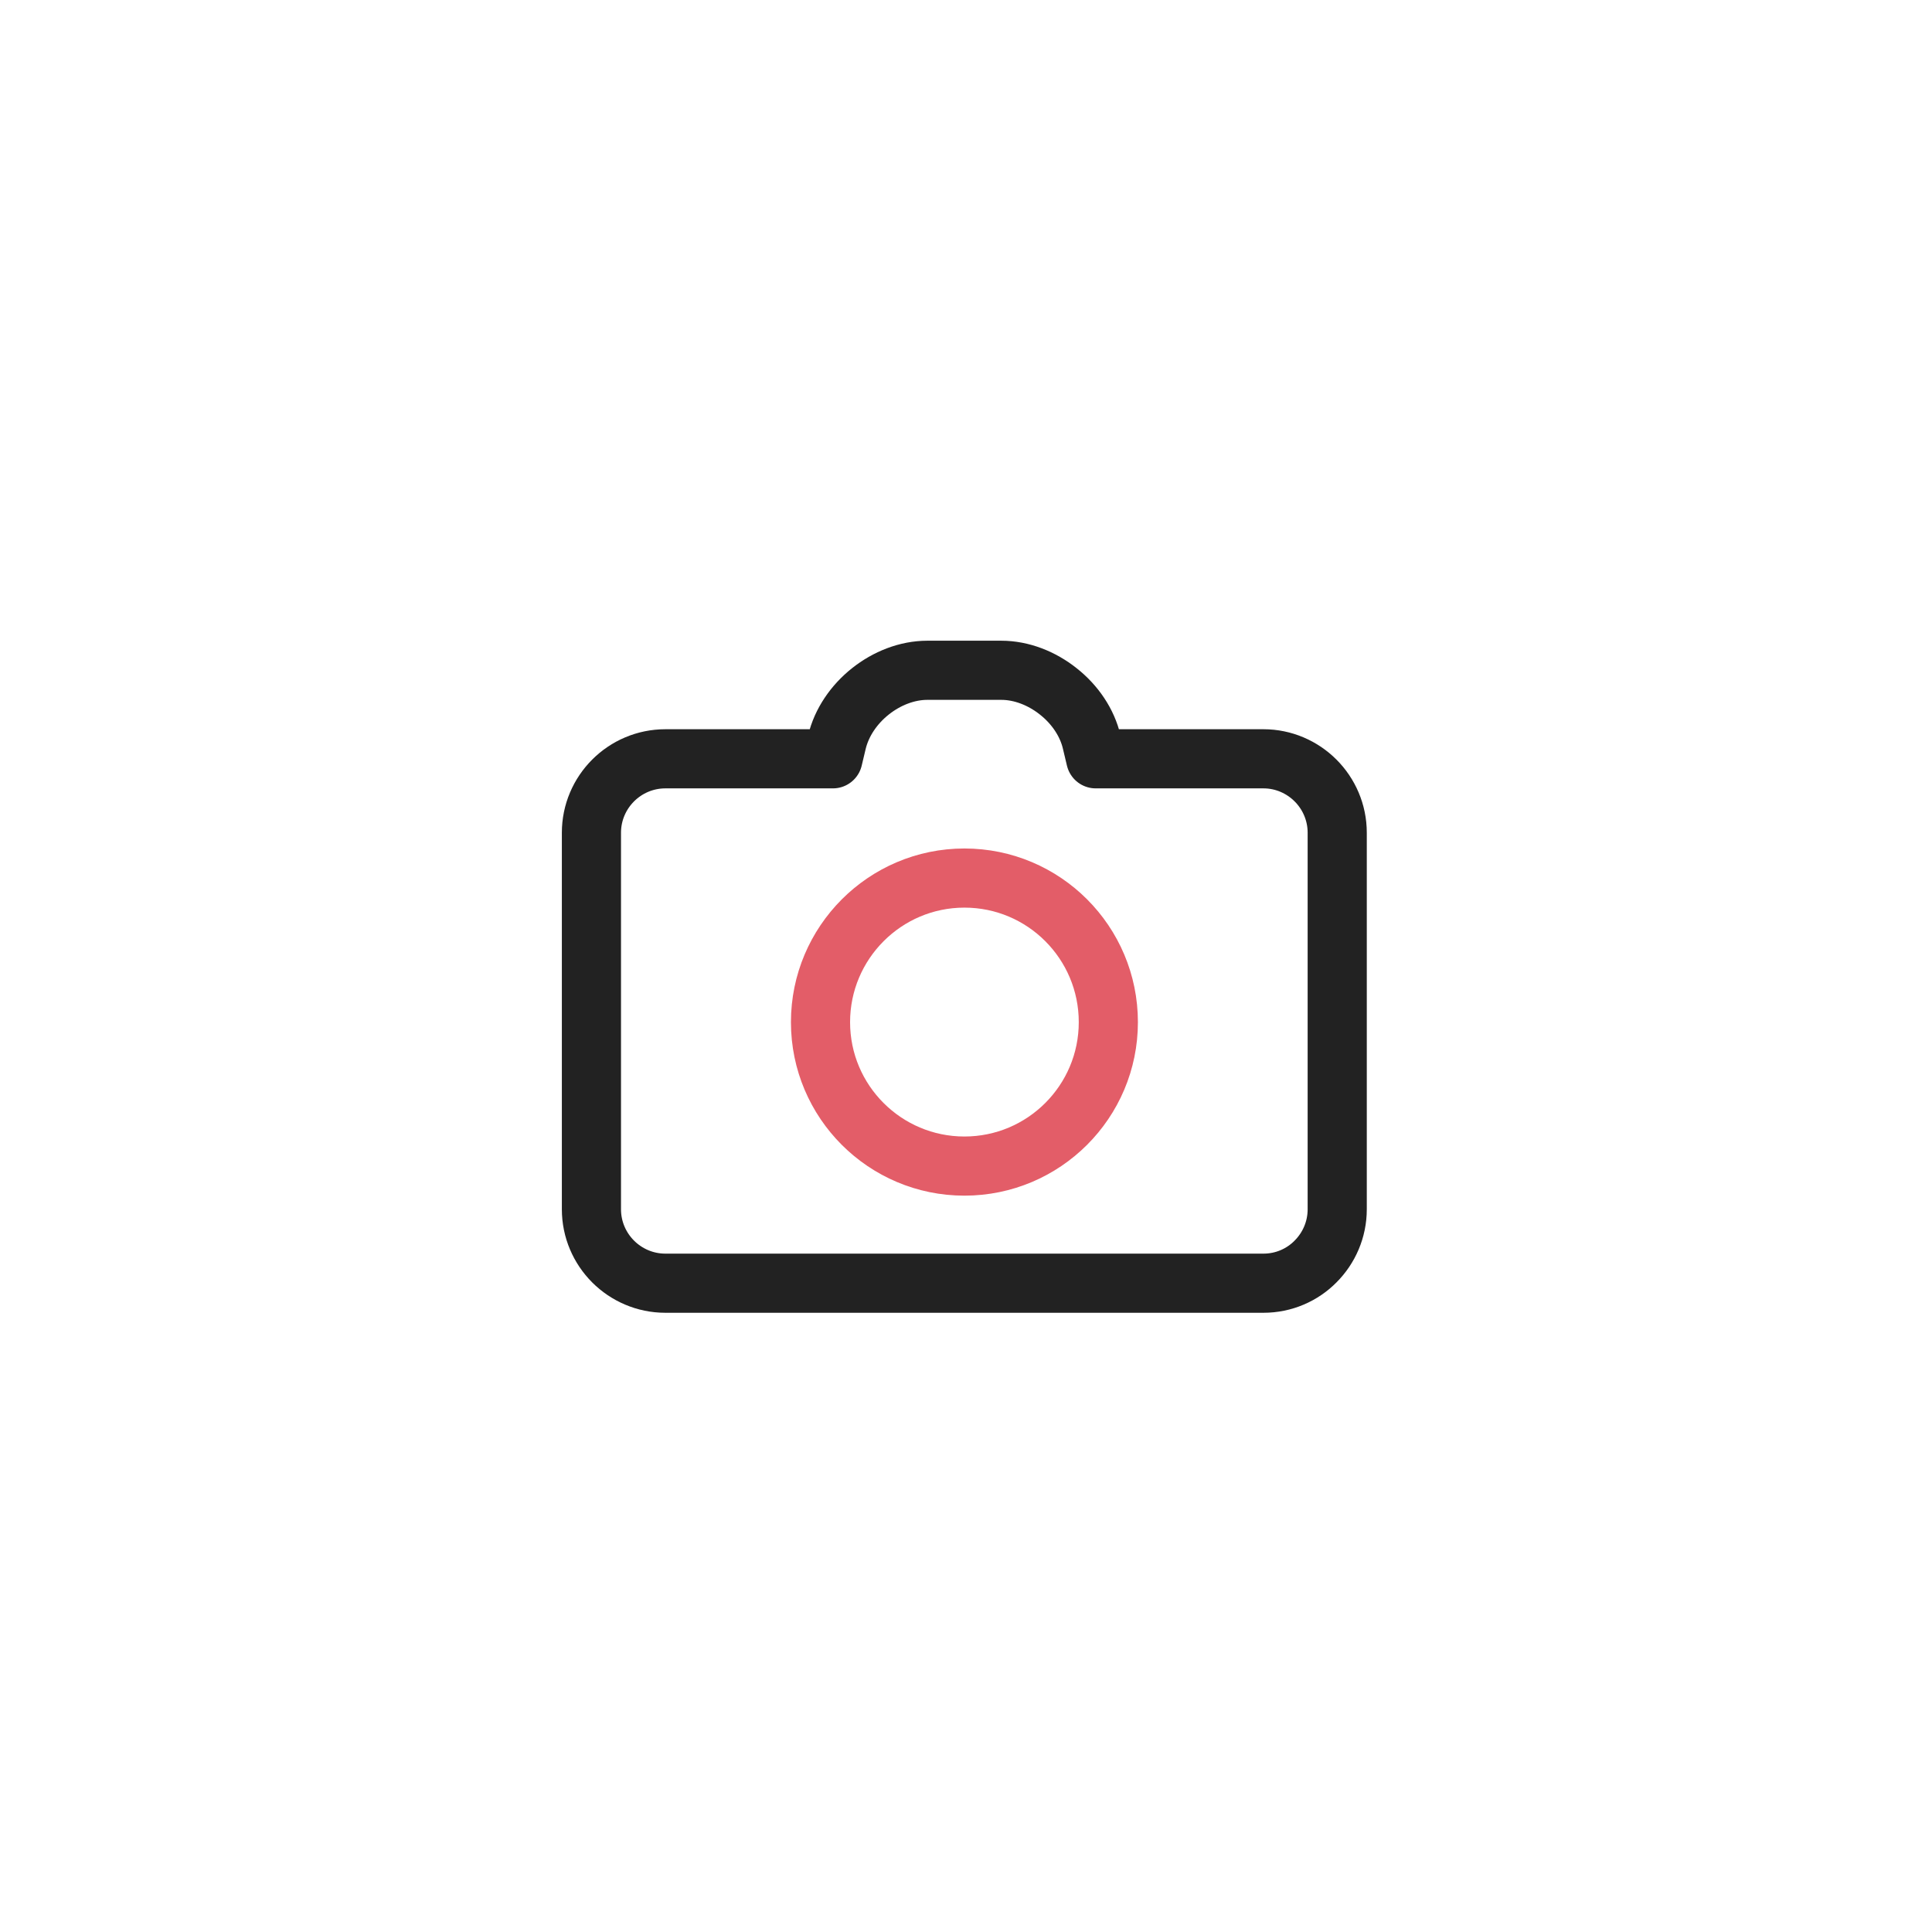 <svg width="98" height="98" viewBox="0 0 98 98" fill="none" xmlns="http://www.w3.org/2000/svg">
<rect width="98" height="98" fill="white"/>
<path d="M30 51.79V61.34C30 62.37 30.42 63.31 31.1 63.99C31.78 64.67 32.72 65.09 33.75 65.09H64.09C65.12 65.09 66.06 64.67 66.73 63.99C67.41 63.31 67.83 62.37 67.83 61.34V42.24C67.83 41.21 67.41 40.27 66.73 39.59C66.05 38.91 65.11 38.49 64.09 38.49H55.58L55.48 38.07L55.38 37.65C55.15 36.65 54.52 35.73 53.68 35.07C52.85 34.41 51.82 34 50.79 34H47.04C46.01 34 44.98 34.41 44.15 35.07C43.32 35.73 42.69 36.64 42.45 37.65L42.35 38.07L42.25 38.49H33.75C32.72 38.49 31.78 38.91 31.1 39.59C30.42 40.27 30 41.21 30 42.24V51.79Z" stroke="#222222" stroke-width="3" stroke-linecap="round" stroke-linejoin="round"/>
<path d="M56.22 51.849C56.22 55.879 52.95 59.149 48.92 59.149C44.89 59.149 41.62 55.879 41.62 51.849C41.62 47.819 44.89 44.539 48.92 44.539C52.95 44.539 56.22 47.809 56.22 51.849Z" stroke="#E35D68" stroke-width="3" stroke-linecap="round" stroke-linejoin="round"/>
</svg>

